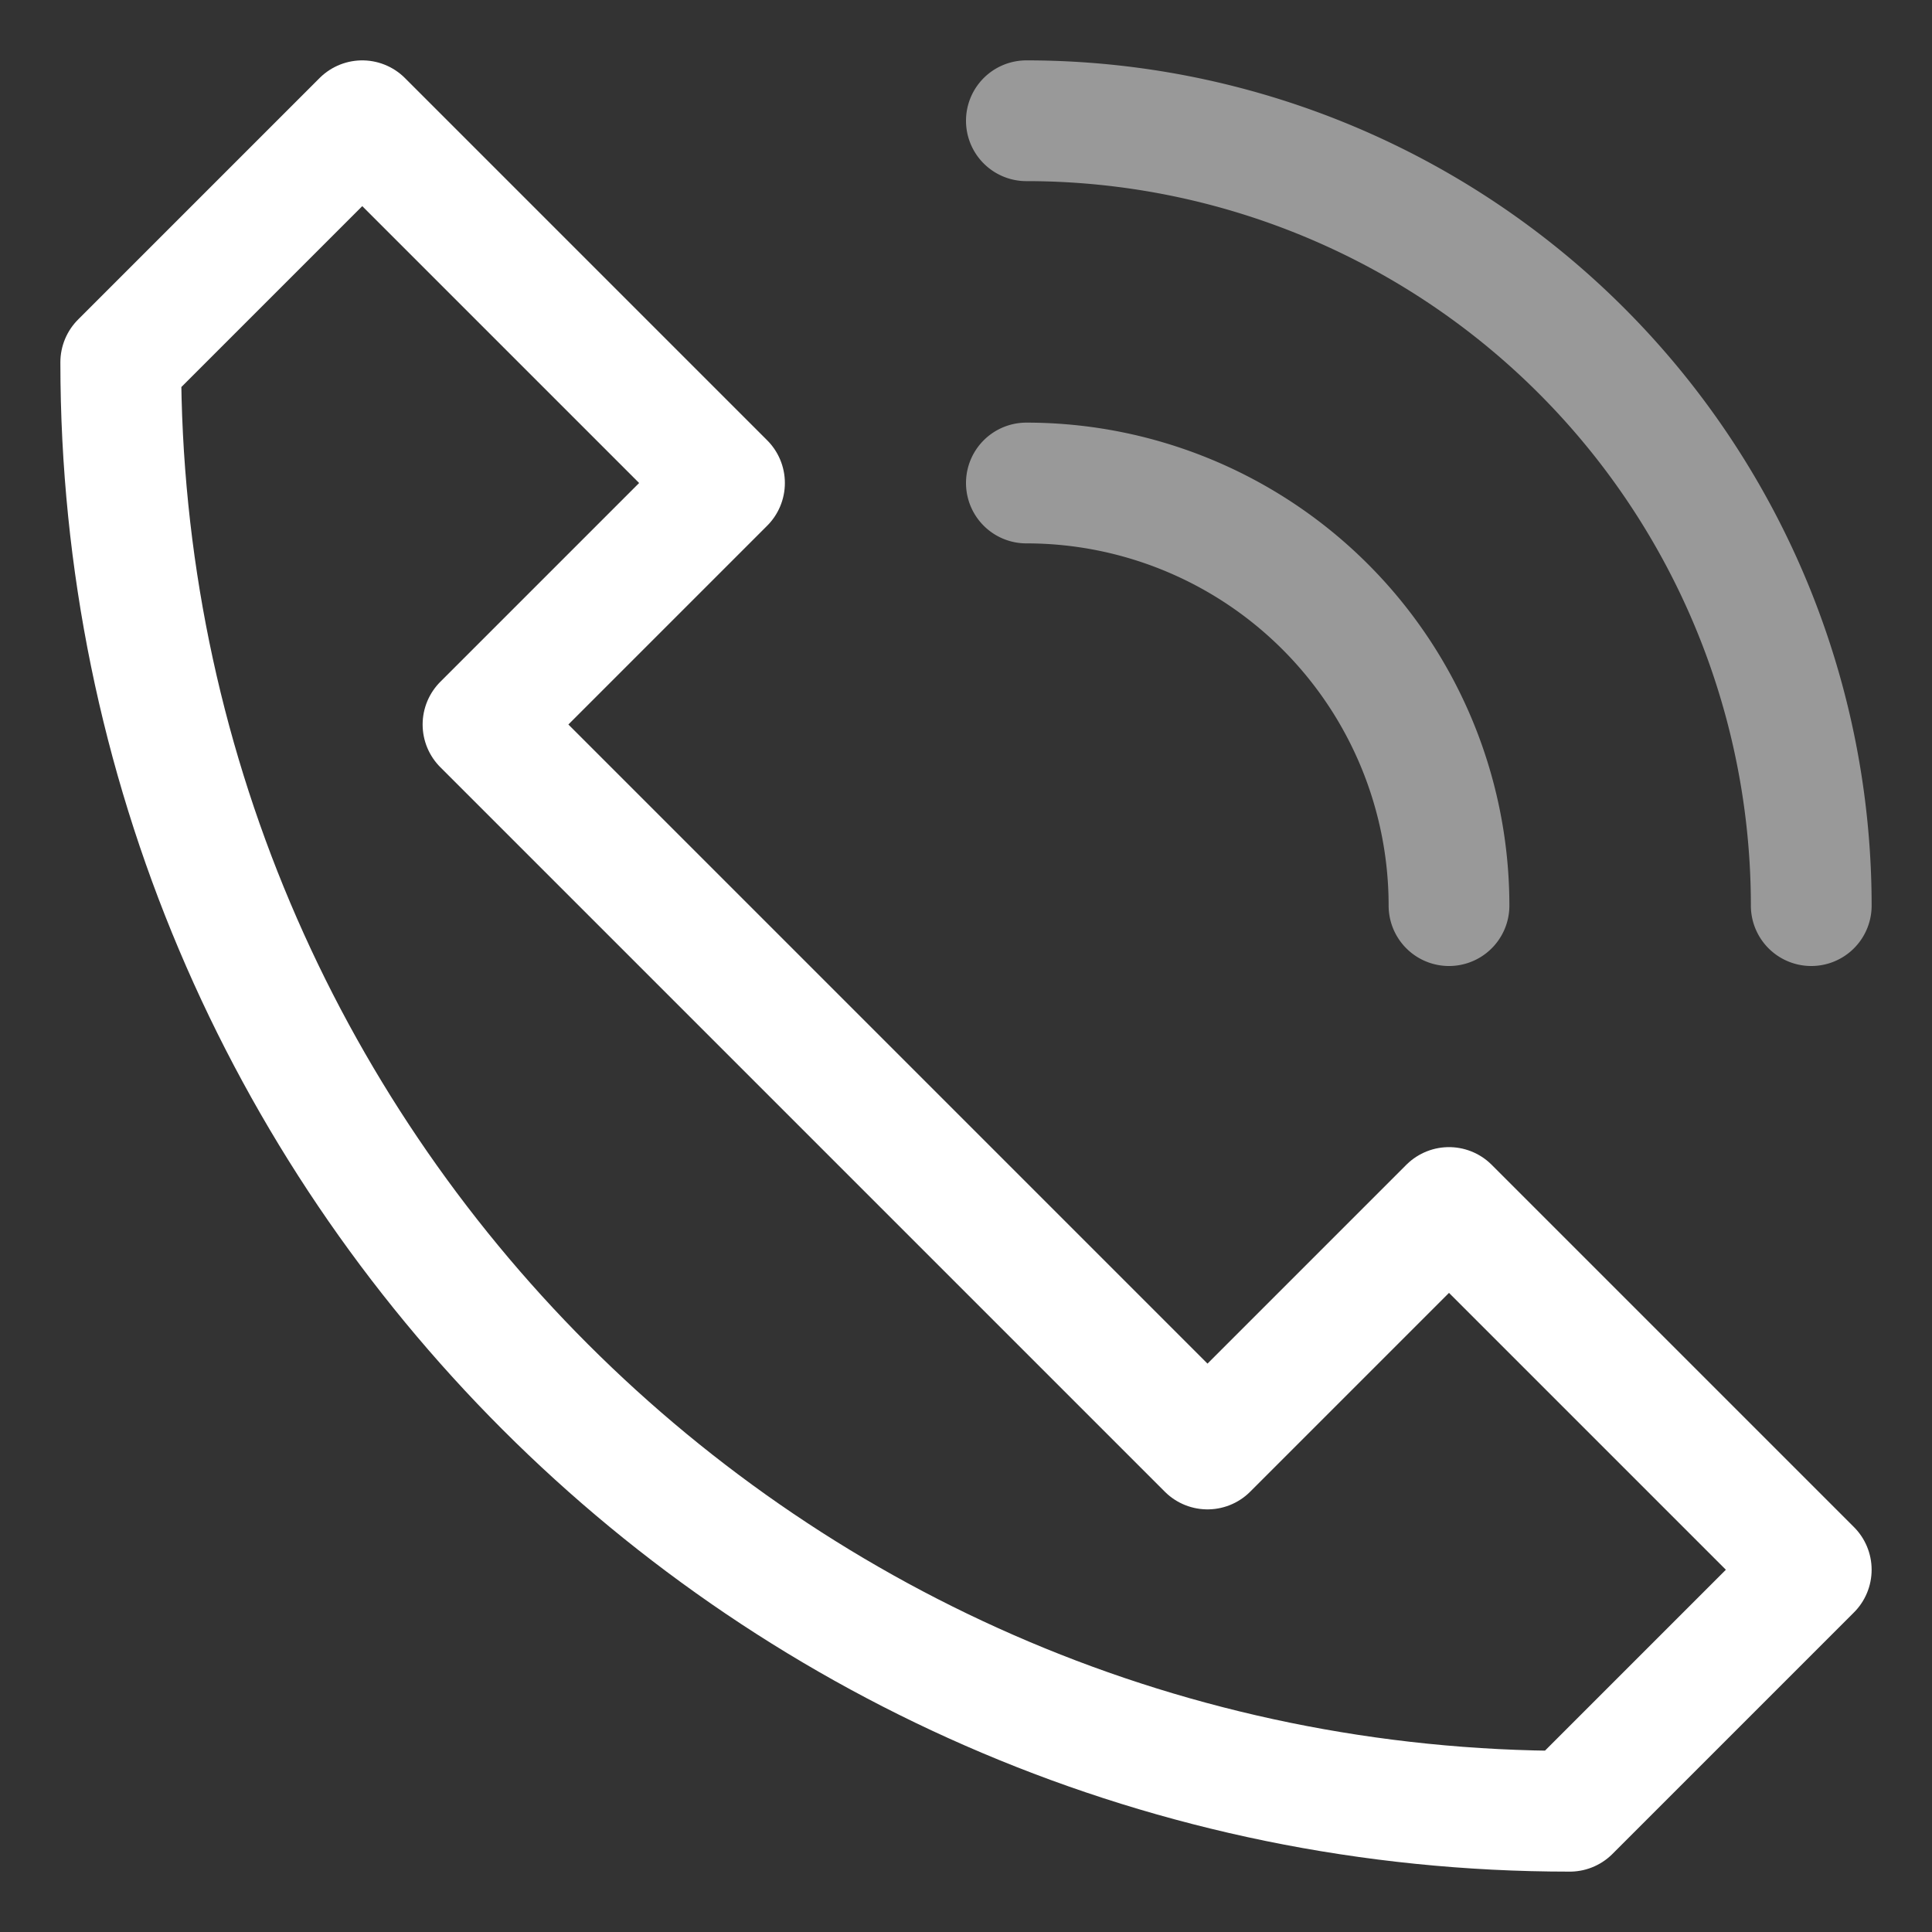 <svg viewBox="0 0 16 16" xmlns="http://www.w3.org/2000/svg"><rect x="0" y="0" width="16" height="16" fill="#333333" stroke="none"/><g stroke="#FFF" fill="none" fill-rule="evenodd" stroke-linecap="round" stroke-linejoin="round"><path d="M12 10l-2 2-6-6 2-2-3-3-2 2c0 6.627 5.373 12 12 12l2-2-3-3z"/><path d="M8.5 4A3.5 3.5 0 0 1 12 7.5M8.5 1A6.5 6.5 0 0 1 15 7.5" stroke-opacity=".502"/></g></svg>